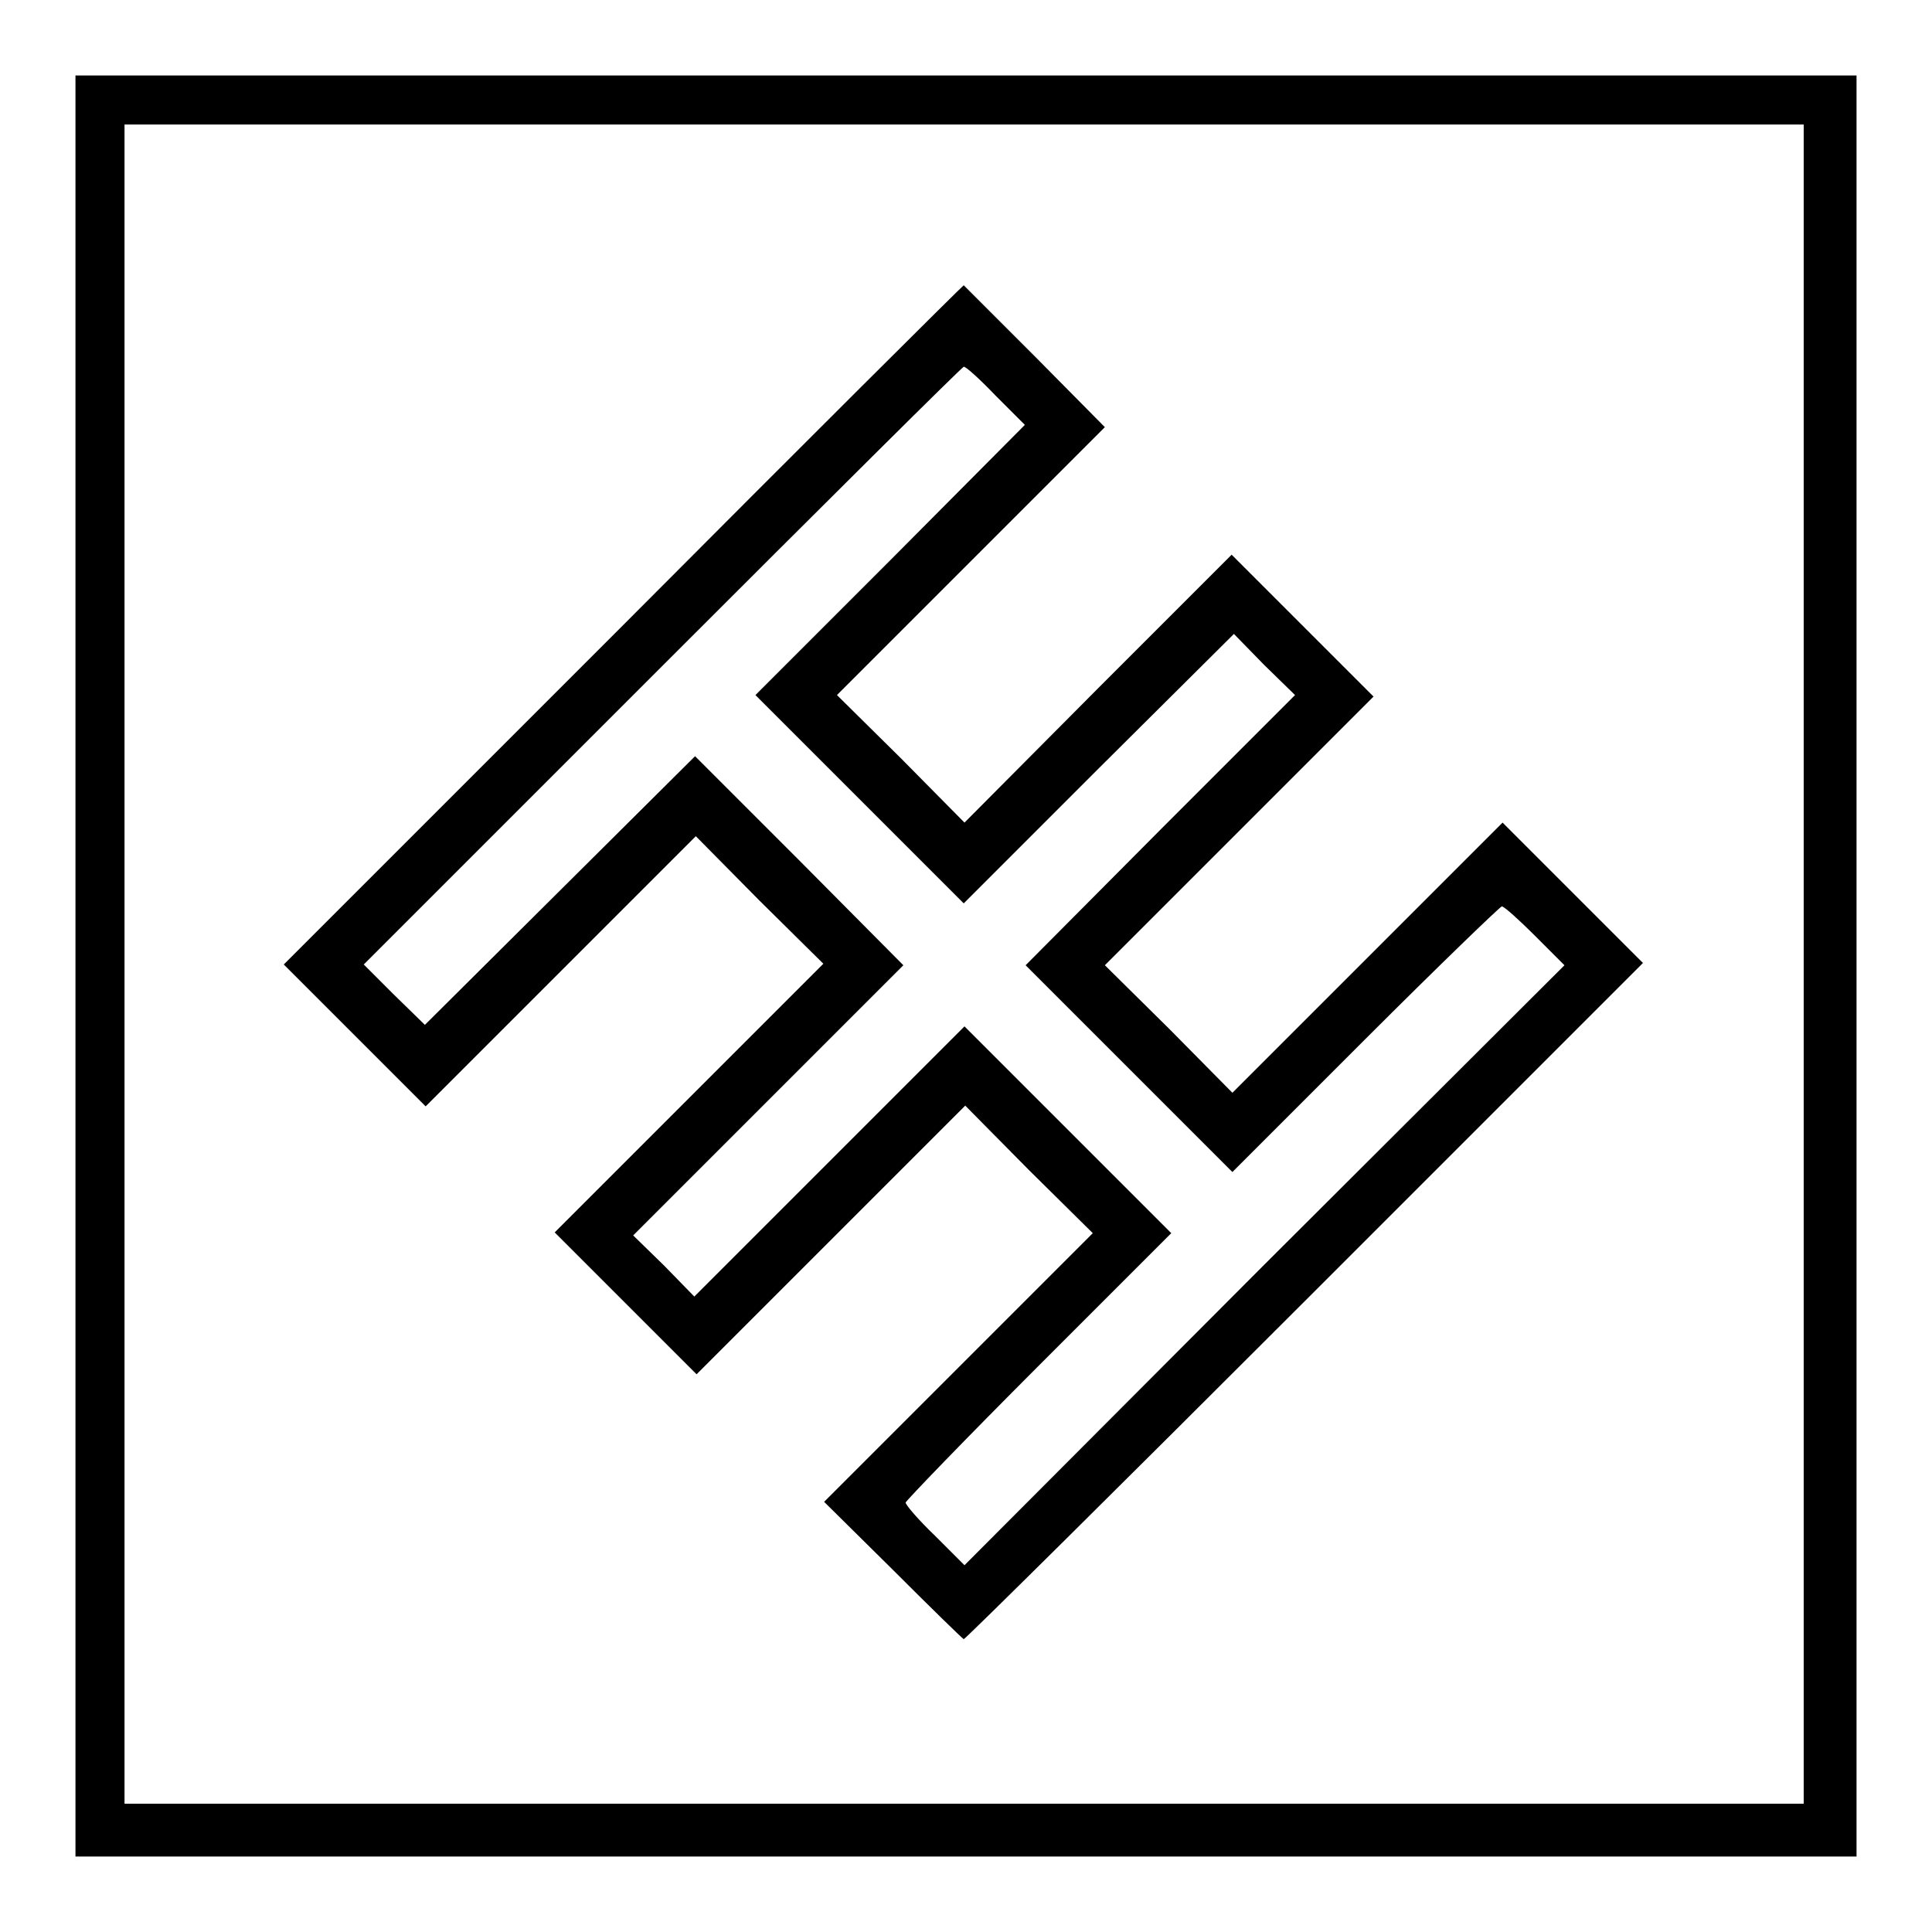 <?xml version="1.0" encoding="utf-8"?>
<!-- Svg Vector Icons : http://www.onlinewebfonts.com/icon -->
<!DOCTYPE svg PUBLIC "-//W3C//DTD SVG 1.1//EN" "http://www.w3.org/Graphics/SVG/1.1/DTD/svg11.dtd">
<svg version="1.1" xmlns="http://www.w3.org/2000/svg" xmlns:xlink="http://www.w3.org/1999/xlink" x="0px" y="0px" viewBox="0 0 256 256" enable-background="new 0 0 256 256" xml:space="preserve">
<g><g><g><path fill="#000000" d="M10,128v118h118h118V128V10H128H10V128z M239,127.8V239H127.8H16.5V127.8V16.5h111.3H239L239,127.8L239,127.8z"/><path fill="#000000" d="M82.6,82.8l-45,45l9.4,9.4l9.4,9.4l17.9-17.9l17.9-17.9l8.4,8.5l8.5,8.4l-17.8,17.8l-17.8,17.8l9.4,9.4l9.4,9.4l17.8-17.8l17.8-17.8l8.4,8.5l8.5,8.4l-17.8,17.8L109.2,199l9.1,9c5,5,9.2,9.1,9.4,9.2c0.2,0,20.5-20.1,45.2-44.8l44.8-44.8l-9.3-9.3l-9.3-9.3l-17.9,17.9l-17.9,17.9l-8.4-8.5l-8.5-8.4l17.8-17.8l17.8-17.8l-9.4-9.4l-9.4-9.4l-17.8,17.8L127.8,109l-8.4-8.5l-8.5-8.4l17.8-17.8l17.7-17.7l-9.3-9.4c-5.1-5.1-9.4-9.4-9.4-9.4C127.6,37.8,107.3,58,82.6,82.8z M131.9,52.4l3.9,3.9L118,74.2l-17.9,17.9l13.8,13.8l13.8,13.8l17.9-17.9L163.5,84l4,4.1l4.1,4l-17.9,17.9l-17.8,17.9l13.7,13.7l13.7,13.7l17.6-17.6c9.7-9.7,17.9-17.6,18.1-17.6c0.3,0,2.3,1.8,4.4,3.9l3.9,3.9l-39.8,39.7l-39.7,39.8l-3.9-3.9c-2.2-2.1-3.9-4.1-3.9-4.4c0-0.2,7.9-8.4,17.6-18.1l17.6-17.6l-13.7-13.7l-13.7-13.7l-17.9,17.9l-17.9,17.9l-4-4.1l-4.1-4l17.9-17.9l17.9-17.9L105.9,114l-13.8-13.8L74.2,118l-17.9,17.8l-4.1-4l-4-4l39.6-39.6c21.8-21.8,39.7-39.6,39.9-39.6C127.9,48.5,129.8,50.2,131.9,52.4z"/></g></g></g>
</svg>